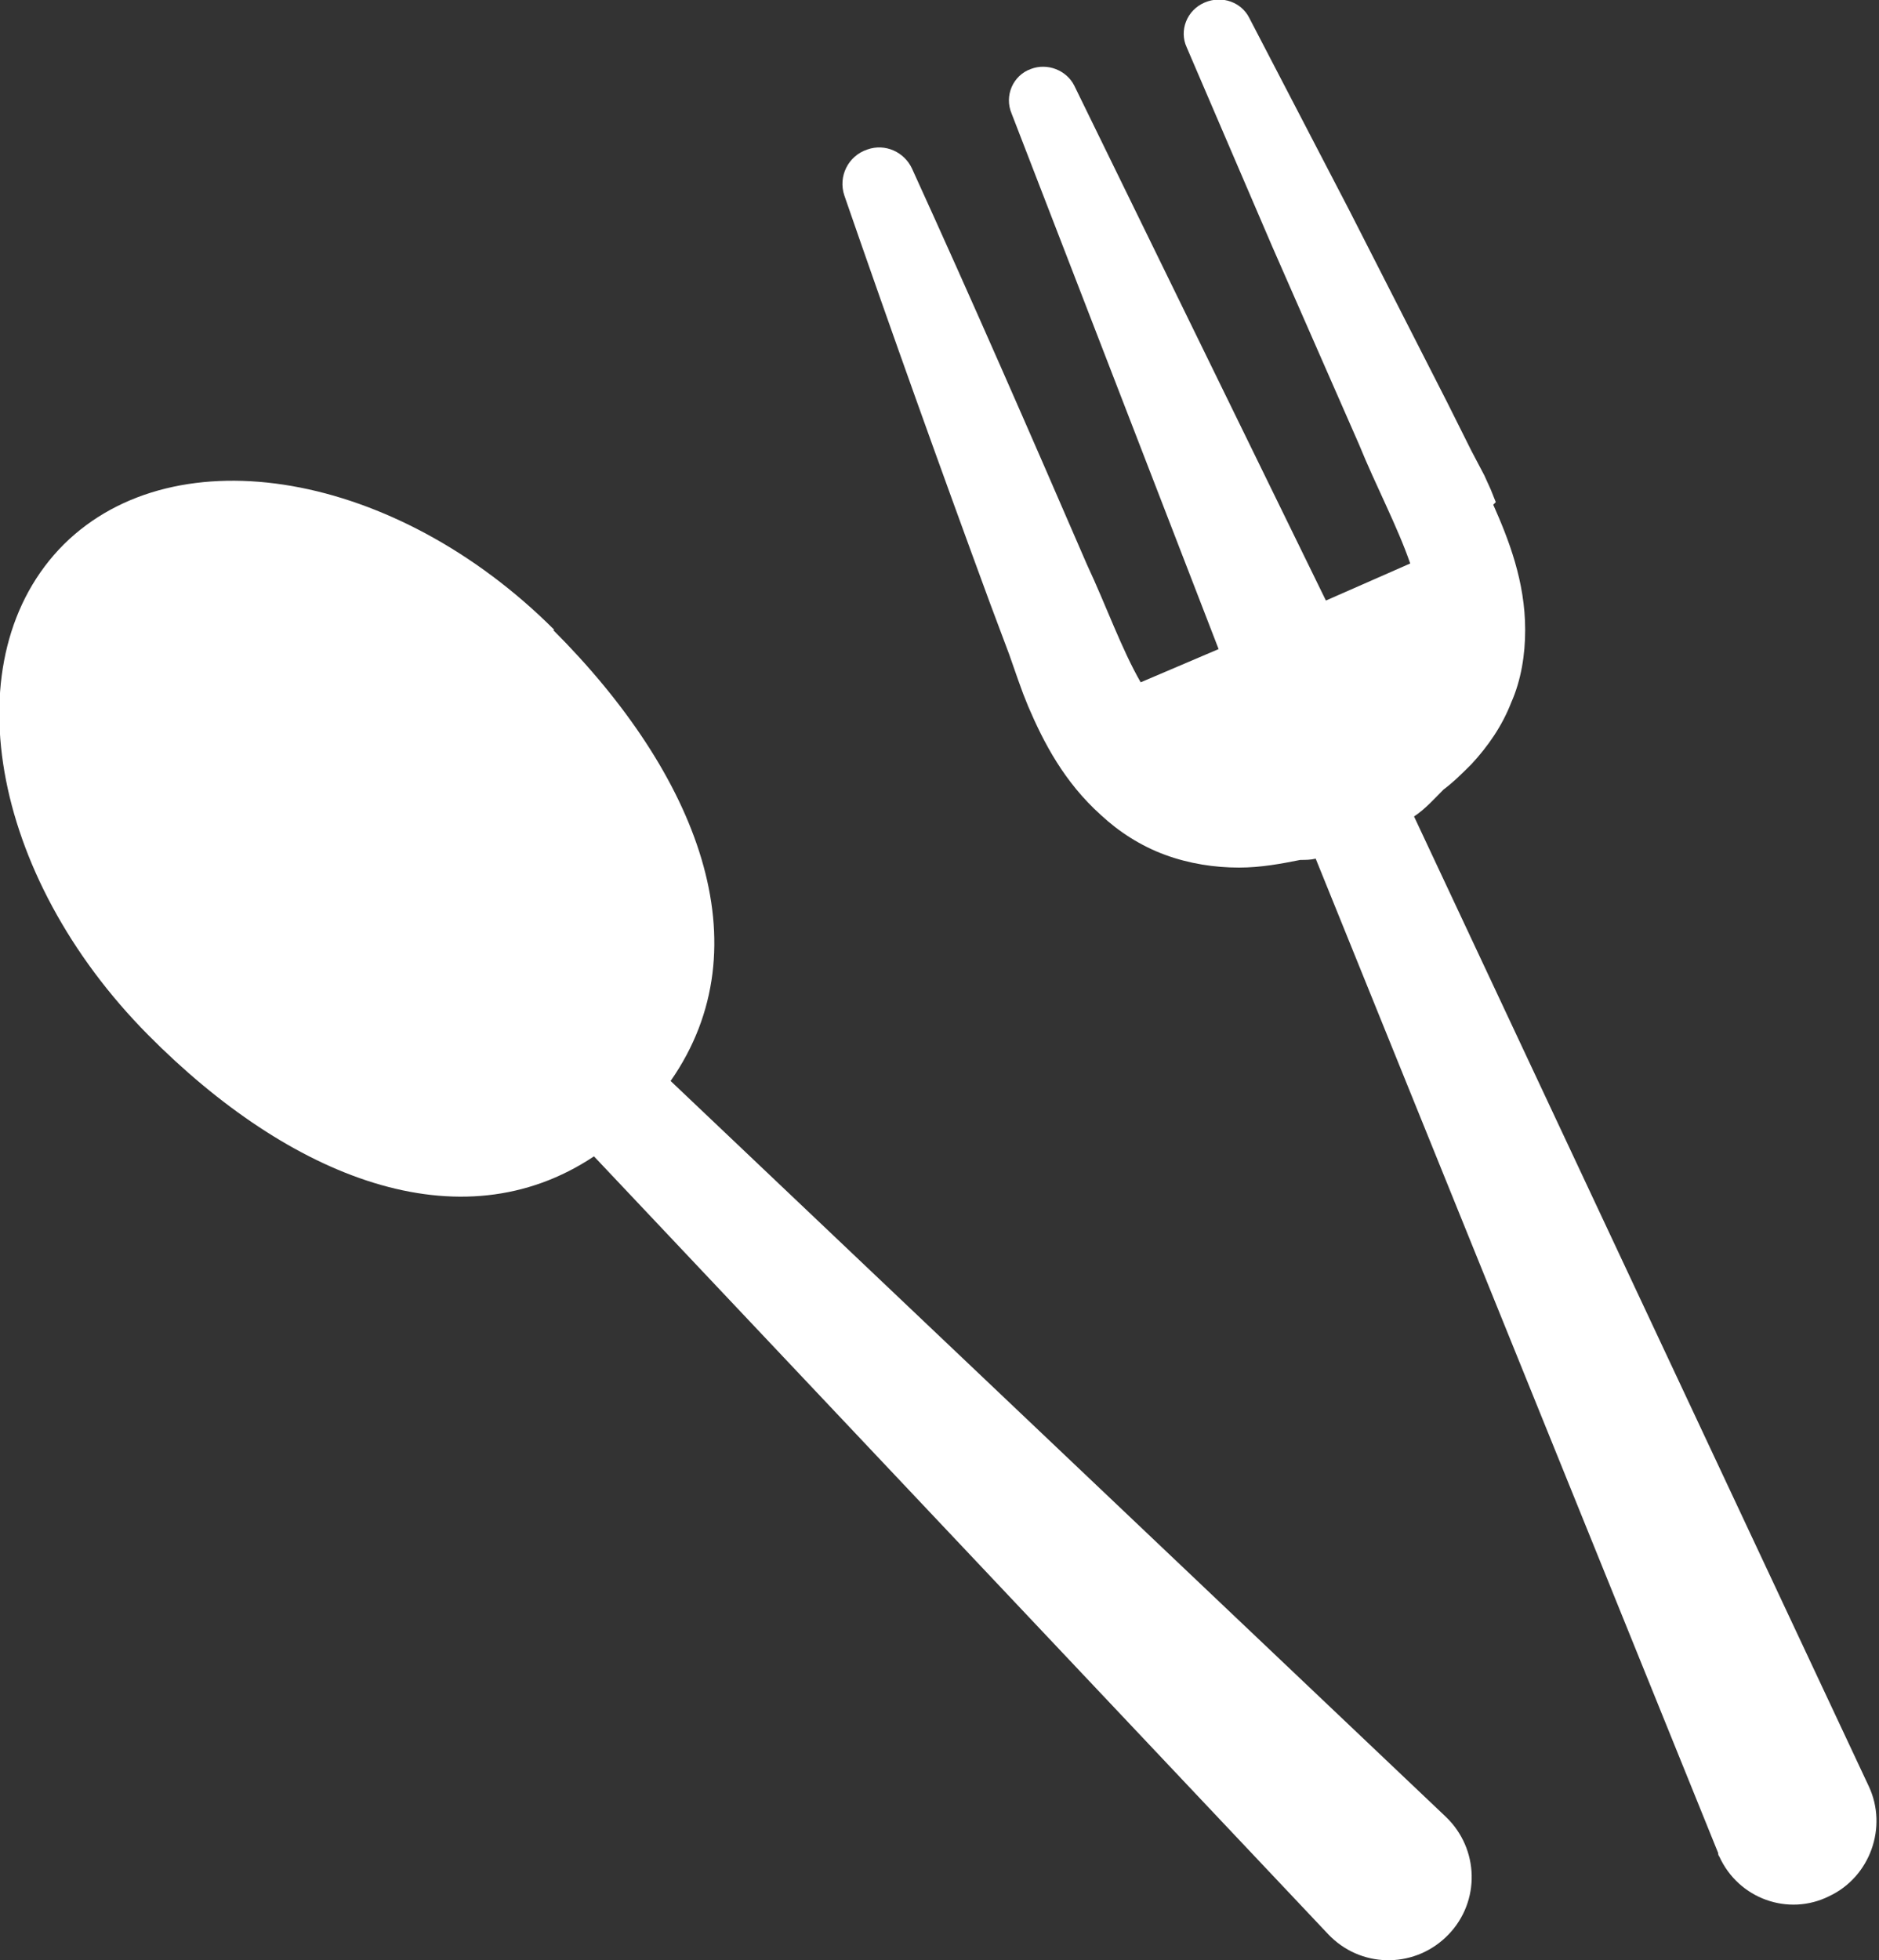 <?xml version="1.0" encoding="UTF-8"?><svg id="_レイヤー_2" xmlns="http://www.w3.org/2000/svg" viewBox="0 0 14.71 15.34"><rect x="0" y="0" width="14.71" height="15.34" fill="#333333" stroke="none"/><defs><style>.cls-1{fill:#fff;stroke-width:0px;}</style></defs><g id="_04_最新情報"><path class="cls-1" d="M4.34,4.93c-1.24-1.24-2.96-1.54-3.84-.67-.88.88-.58,2.59.66,3.84,1.11,1.12,2.44,1.65,3.49.95l5.75,6.09s.02.02.02.02c.26.25.67.24.92-.02.25-.26.24-.67-.02-.92l-6.07-5.76c.74-1.06.21-2.4-.92-3.53Z"/><path class="cls-1" d="M11.71,3.93l-.04-.1-.05-.11-.1-.19-.19-.38-.77-1.51-.78-1.5c-.06-.12-.21-.18-.35-.12-.14.06-.2.22-.14.35l.67,1.56.68,1.55c.13.32.3.64.4.93l-.66.29-1.97-4.03c-.06-.12-.21-.18-.34-.13-.14.05-.21.21-.15.35l1.62,4.19-.61.26c-.15-.26-.27-.6-.42-.92-.45-1.04-.9-2.07-1.37-3.1-.06-.13-.21-.2-.35-.15-.15.05-.23.21-.18.36.37,1.07.75,2.13,1.14,3.19l.15.4.07.2.04.11.04.1c.12.28.28.59.57.85.14.13.31.24.5.31.19.07.39.1.58.1.17,0,.33-.03.48-.06.04,0,.08,0,.12-.01l3.15,7.78s0,.02.01.03c.15.33.54.47.86.31.32-.15.46-.54.31-.86l-3.56-7.59c.09-.06.16-.14.23-.21.08-.06.15-.13.22-.2.13-.14.24-.3.31-.48.08-.18.11-.38.11-.57,0-.38-.13-.71-.25-.98Z"/></g></svg>